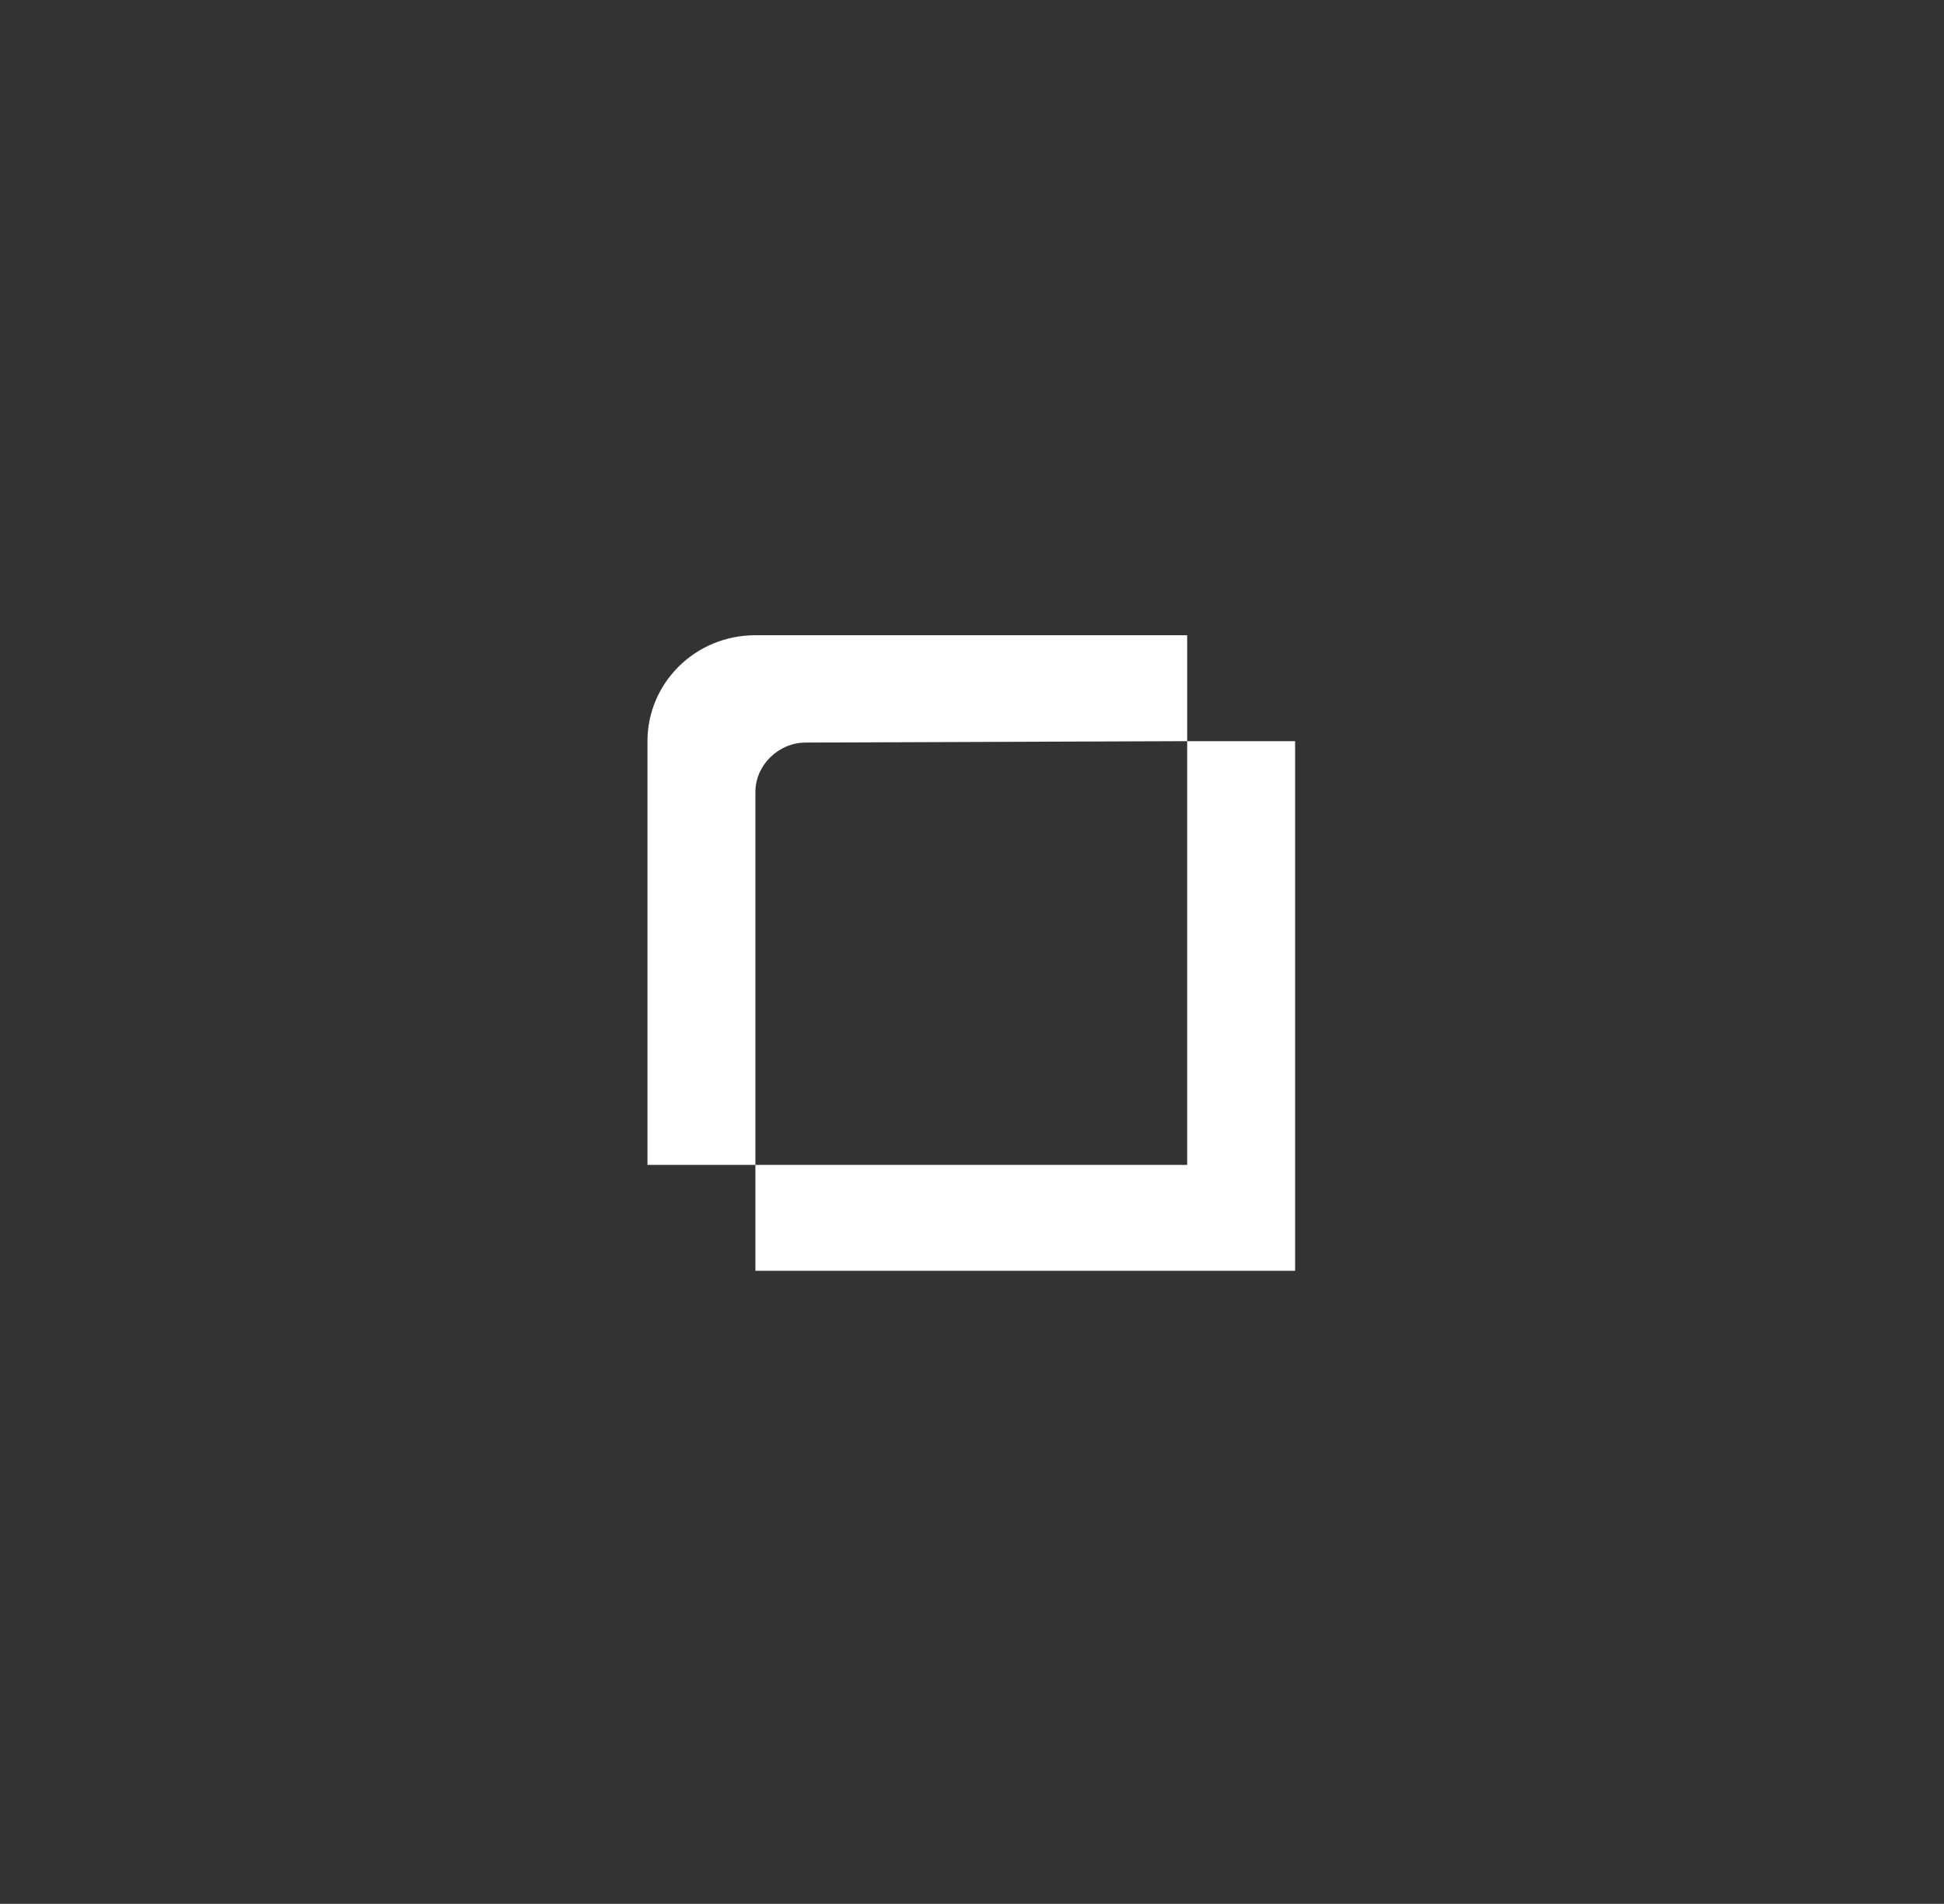 <?xml version="1.0" encoding="UTF-8"?> <svg xmlns="http://www.w3.org/2000/svg" width="1123" height="1100" viewBox="0 0 1123 1100" fill="none"><rect x="0" y="0" width="1123" height="1100" fill="#333333" stroke="none"/><path d="M685.798 428.222V673.04H436.378V734.244H748.153V428.222H685.798ZM685.798 428.222V367.018H436.378C401.46 367.018 374.023 394.764 374.023 428.222V673.04H436.378V457.6C436.378 442.095 449.681 429.038 465.477 429.038L685.798 428.222Z" fill="white"></path></svg> 